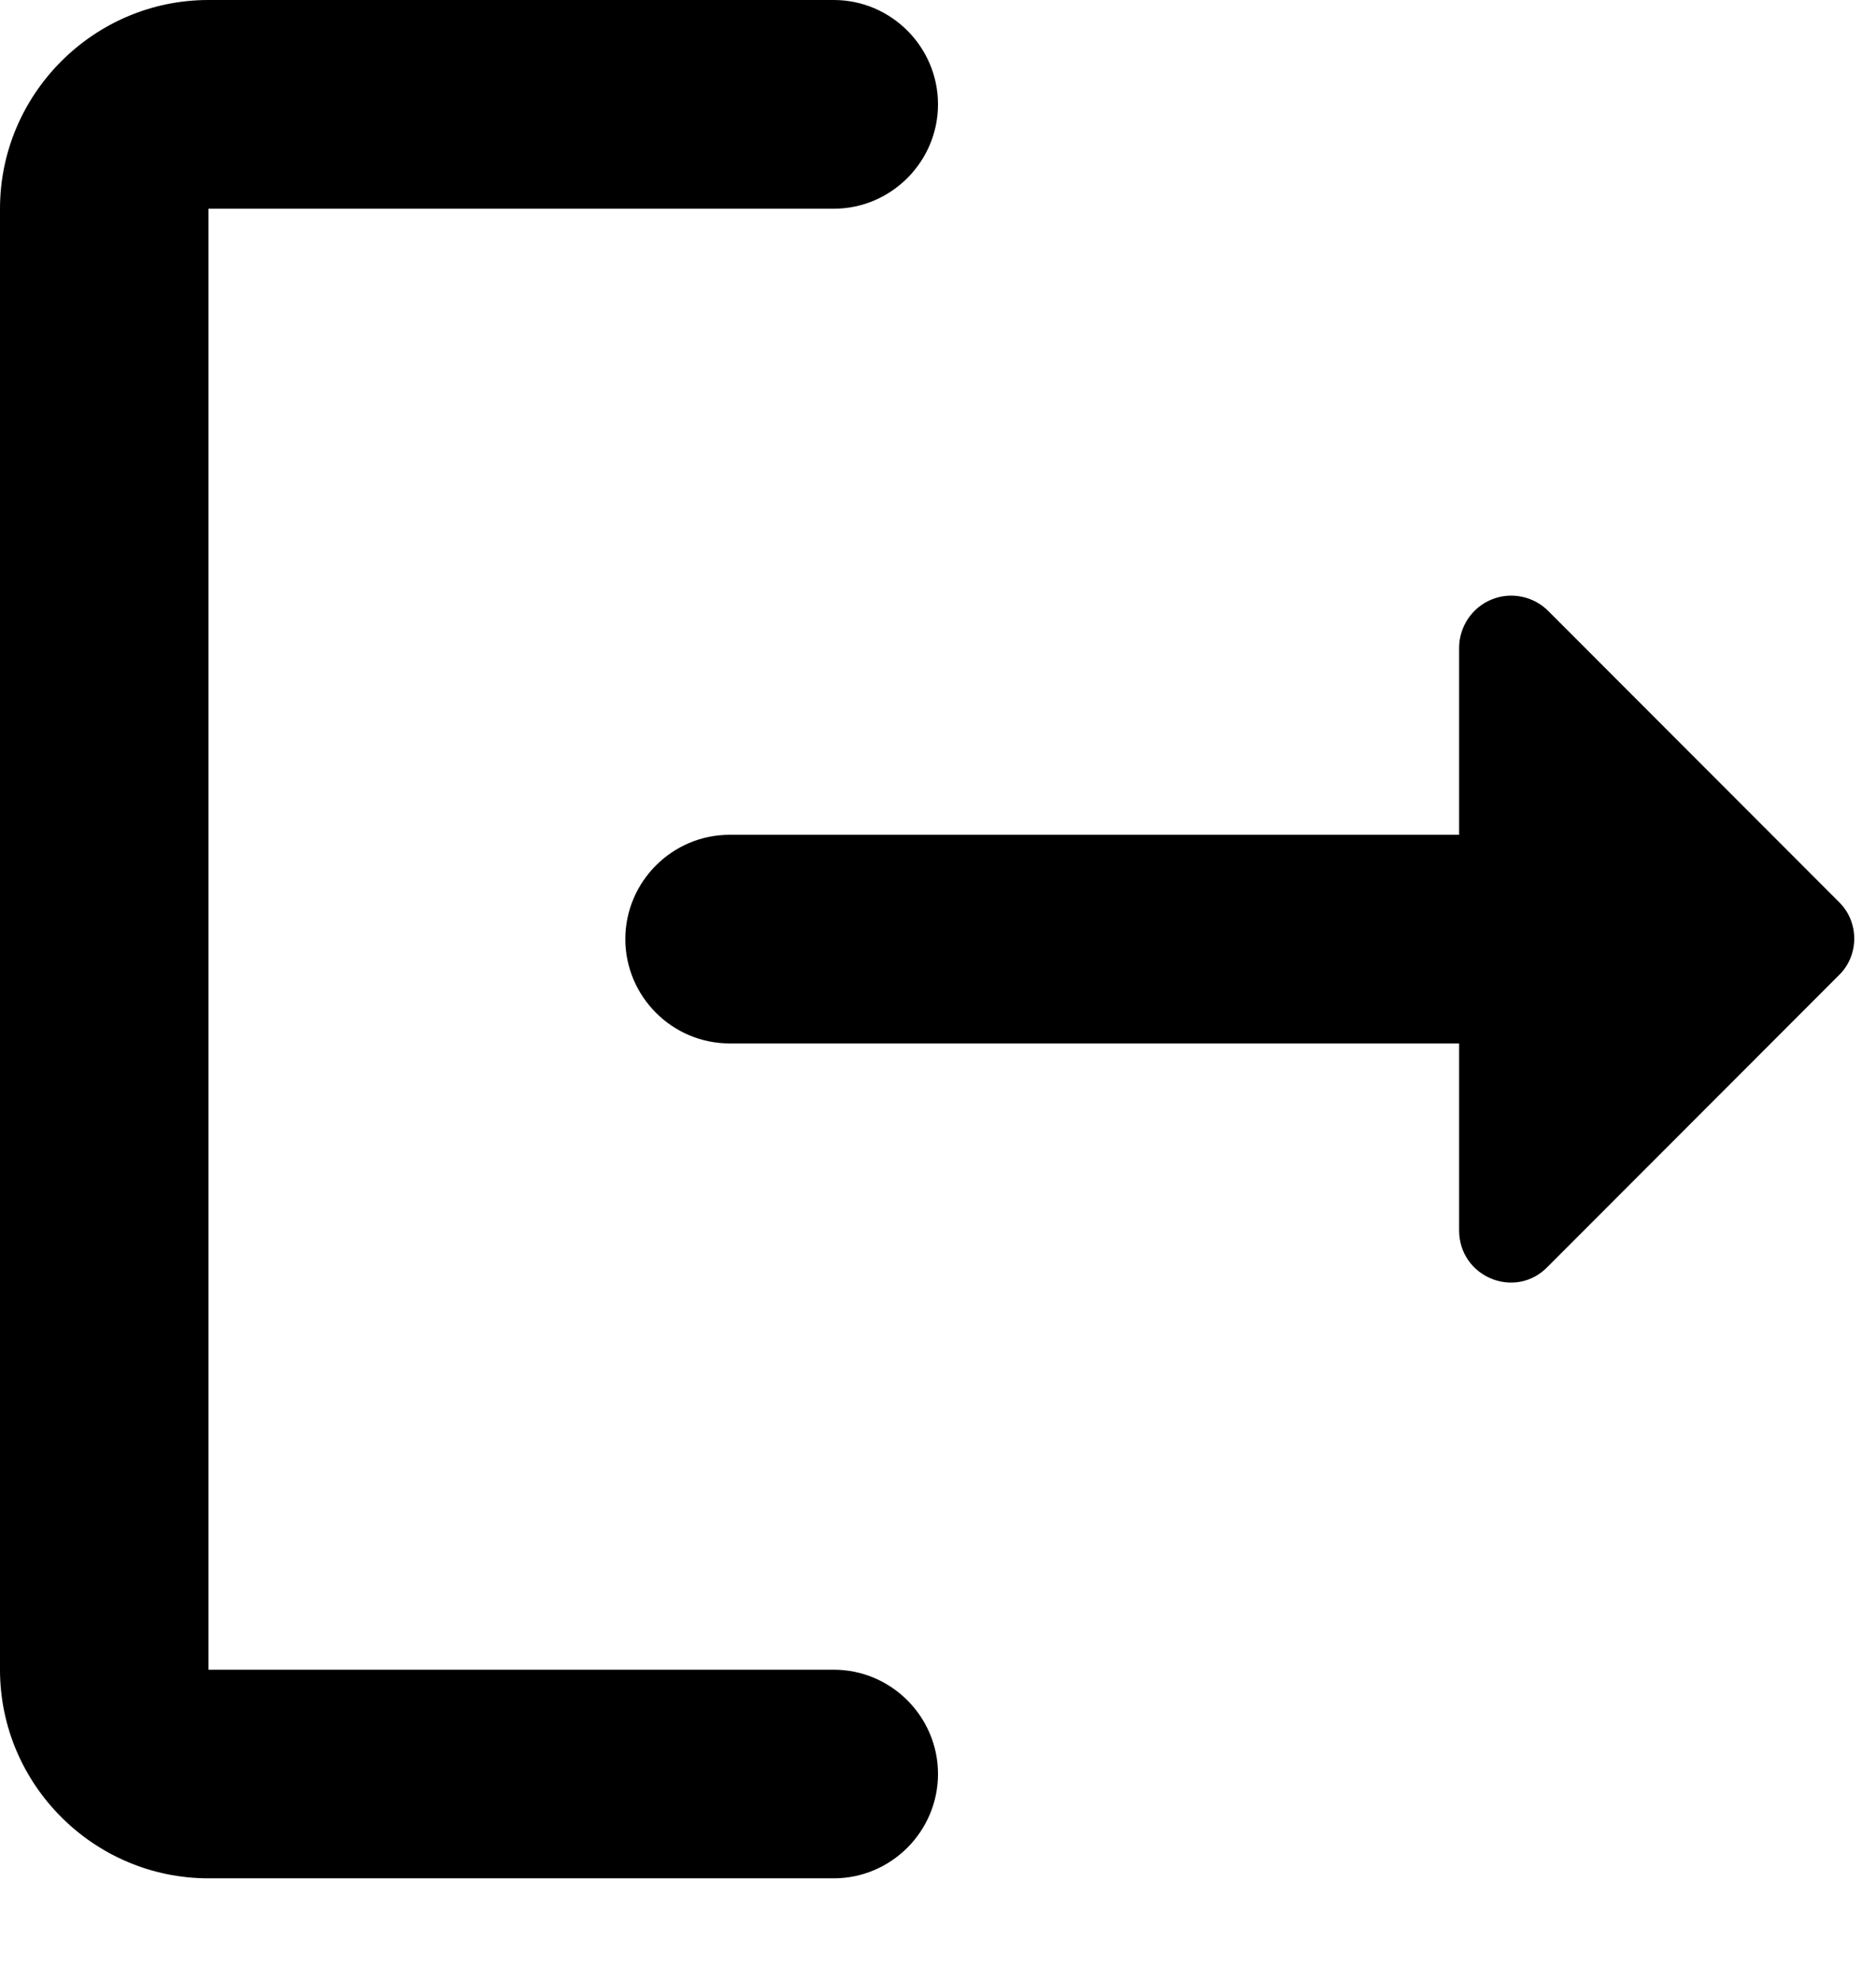<svg width="18" height="19" viewBox="0 0 18 19" fill="none" xmlns="http://www.w3.org/2000/svg">
<path d="M2 2.002H8C8.55 2.002 9 1.551 9 1.001C9 0.45 8.55 0 8 0H2C0.9 0 0 0.901 0 2.002V16.015C0 17.116 0.9 18.016 2 18.016H8C8.55 18.016 9 17.566 9 17.015C9 16.465 8.55 16.015 8 16.015H2V2.002Z" fill="black"/>
<path d="M17.65 8.657L14.86 5.865C14.79 5.793 14.701 5.744 14.604 5.724C14.506 5.703 14.405 5.712 14.312 5.75C14.22 5.787 14.141 5.852 14.085 5.935C14.03 6.018 14 6.115 14 6.215V8.007H7C6.45 8.007 6 8.457 6 9.007C6 9.558 6.45 10.008 7 10.008H14V11.8C14 12.25 14.54 12.471 14.85 12.15L17.64 9.358C17.84 9.168 17.84 8.847 17.65 8.657Z" fill="black"/>
</svg>
